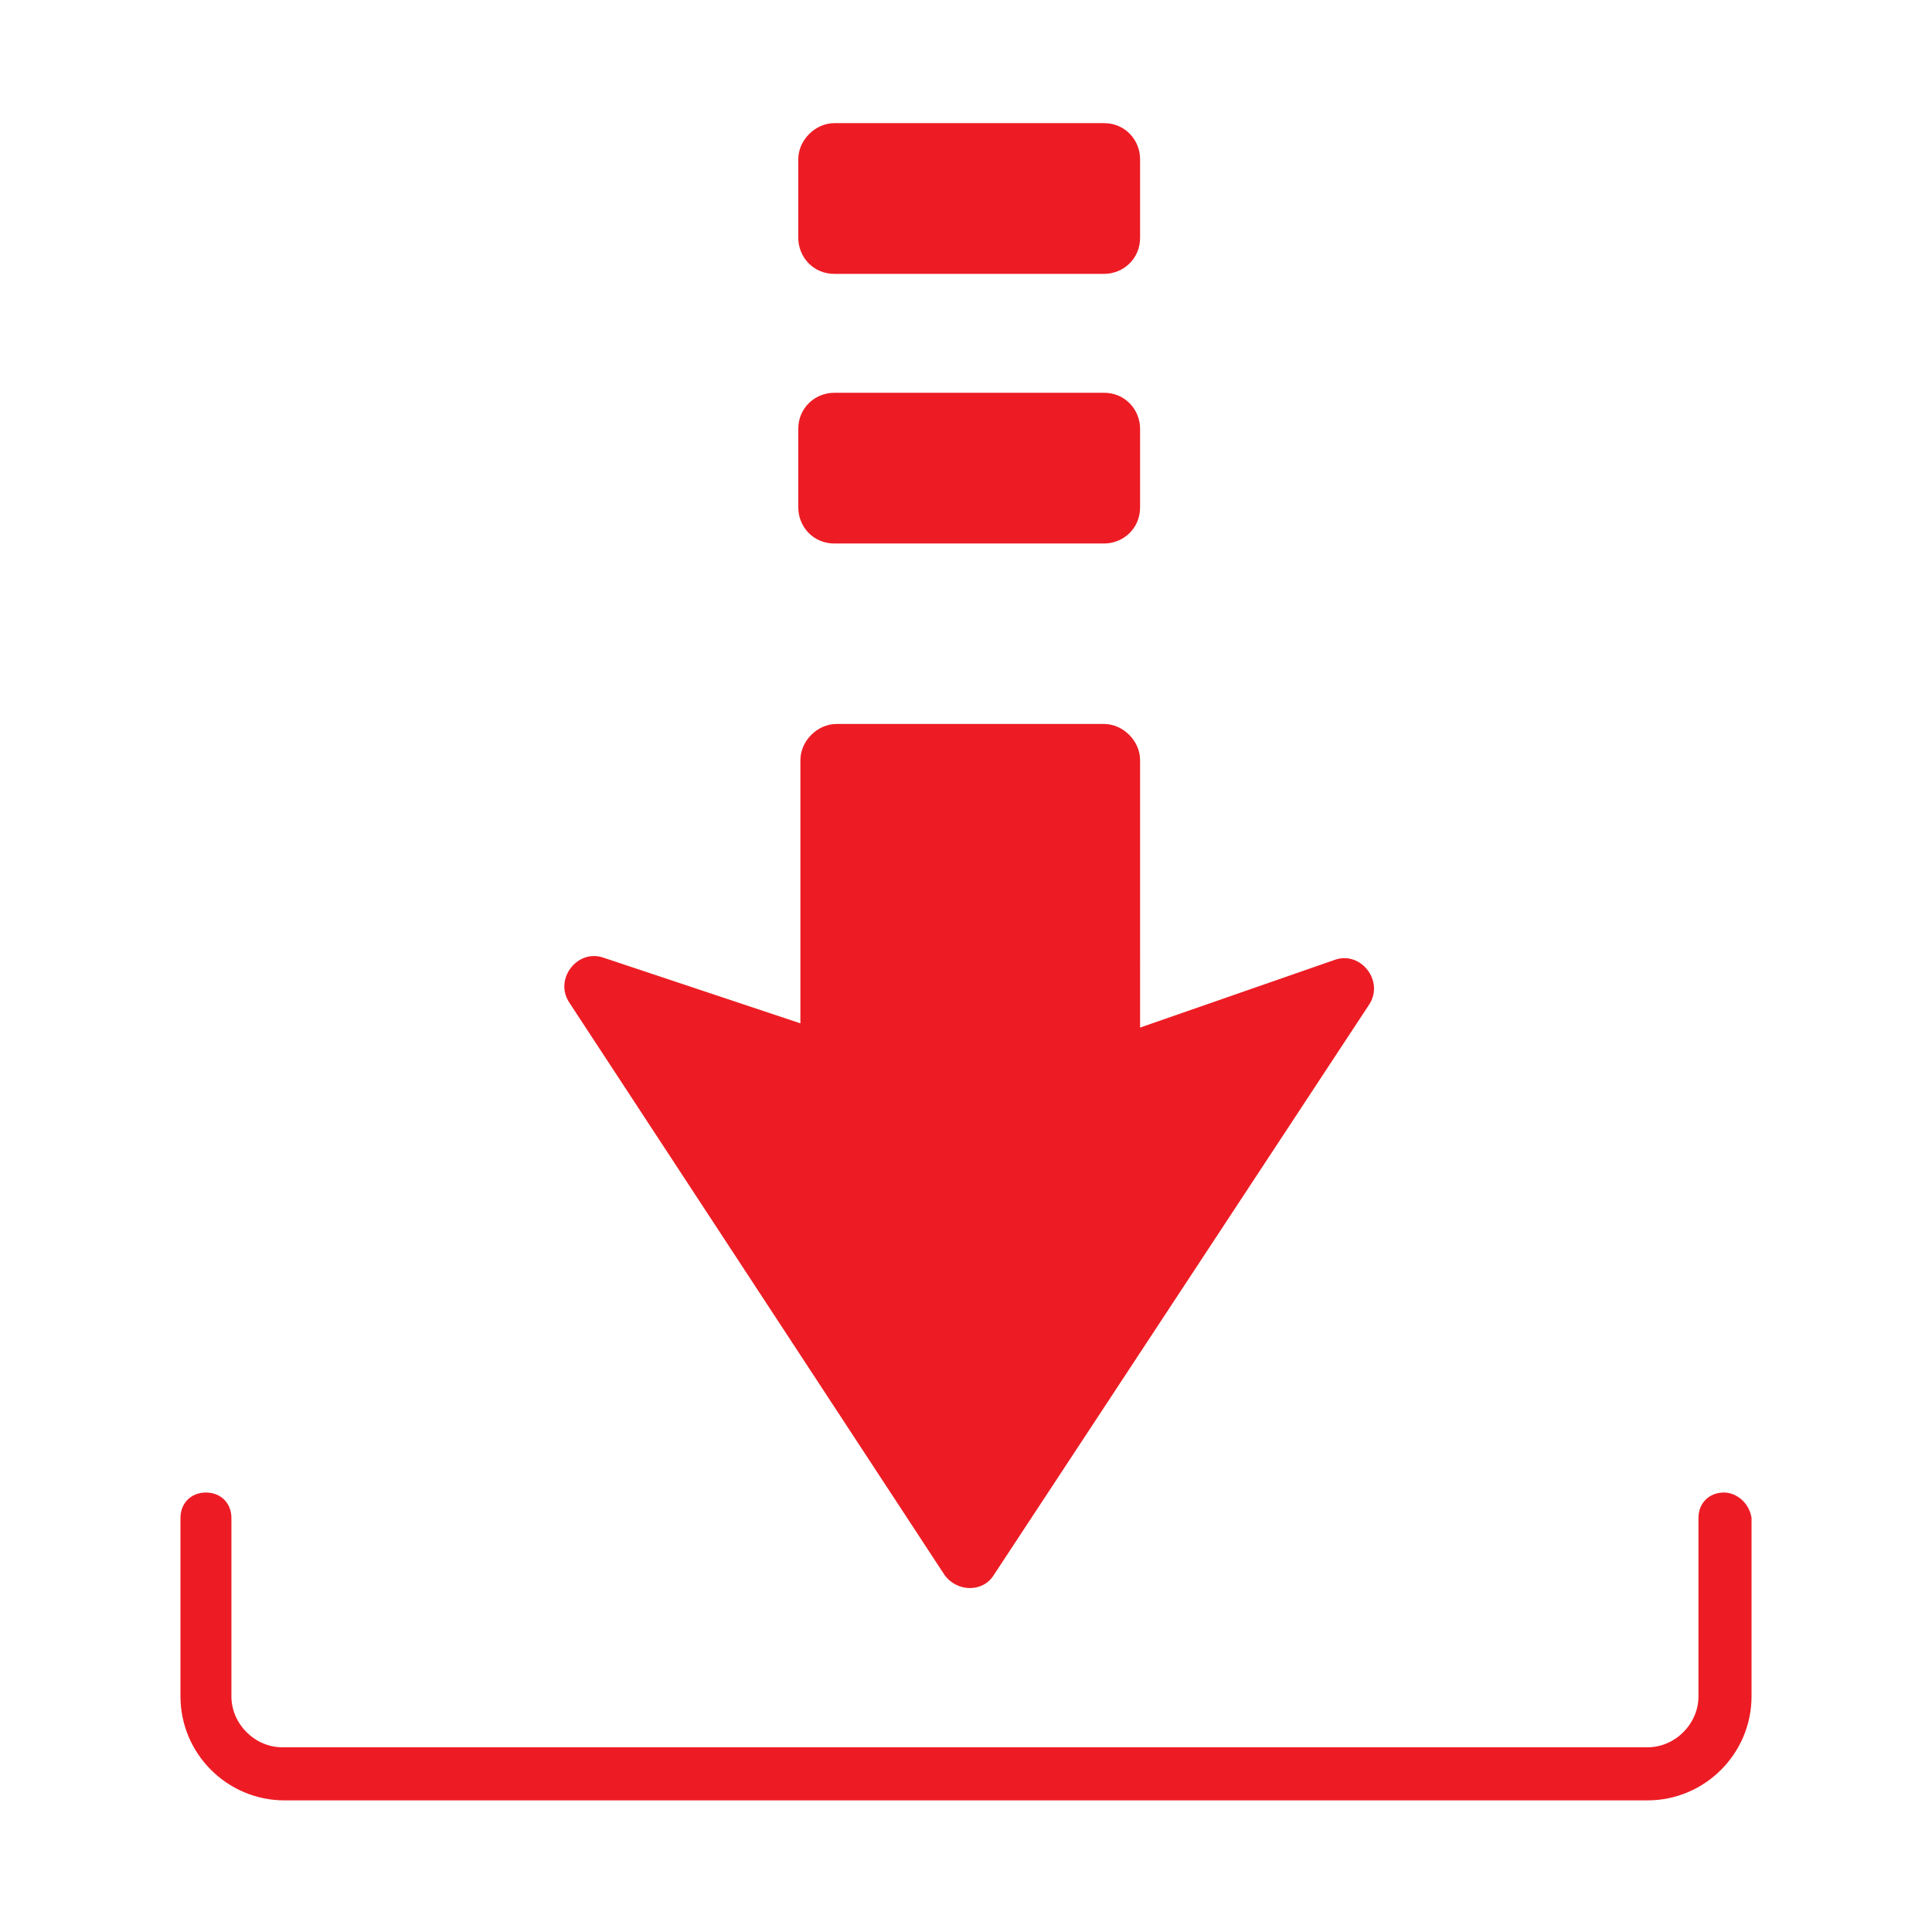 <?xml version="1.0" encoding="utf-8"?>
<!-- Generator: Adobe Illustrator 27.2.0, SVG Export Plug-In . SVG Version: 6.00 Build 0)  -->
<svg version="1.1" id="Layer_1" xmlns="http://www.w3.org/2000/svg" xmlns:xlink="http://www.w3.org/1999/xlink" x="0px" y="0px"
	 viewBox="0 0 91 91" style="enable-background:new 0 0 91 91;" xml:space="preserve">
<style type="text/css">
	.st0{fill:#ED1C24;}
</style>
<path class="st0" d="M81.2,70.3c-0.7,0-1.2,0.5-1.2,1.2v8.4c0,1.3-1.1,2.4-2.4,2.4H13.3c-1.3,0-2.4-1.1-2.4-2.4v-8.4
	c0-0.7-0.5-1.2-1.2-1.2c-0.7,0-1.2,0.5-1.2,1.2v8.4c0,2.7,2.2,4.9,4.9,4.9h64.2c2.7,0,4.9-2.2,4.9-4.9v-8.4
	C82.4,70.8,81.8,70.3,81.2,70.3z"/>
<path class="st0" d="M39.3,18.5H52c1,0,1.7,0.8,1.7,1.7v3.7c0,1-0.8,1.7-1.7,1.7H39.3c-1,0-1.7-0.8-1.7-1.7v-3.7
	C37.6,19.2,38.4,18.5,39.3,18.5z"/>
<path class="st0" d="M39.3,5.8H52c1,0,1.7,0.8,1.7,1.7v3.7c0,1-0.8,1.7-1.7,1.7H39.3c-1,0-1.7-0.8-1.7-1.7V7.5
	C37.6,6.6,38.4,5.8,39.3,5.8z"/>
<path class="st0" d="M44.5,74.2c0.6,0.8,1.8,0.8,2.3,0l17.7-26.9c0.7-1.1-0.4-2.5-1.6-2.1l-9.2,3.2V35.8c0-0.9-0.8-1.7-1.7-1.7H39.4
	c-0.9,0-1.7,0.8-1.7,1.7v12.4l-9.3-3.1c-1.2-0.4-2.3,1-1.6,2.1L44.5,74.2L44.5,74.2z"/>
</svg>
